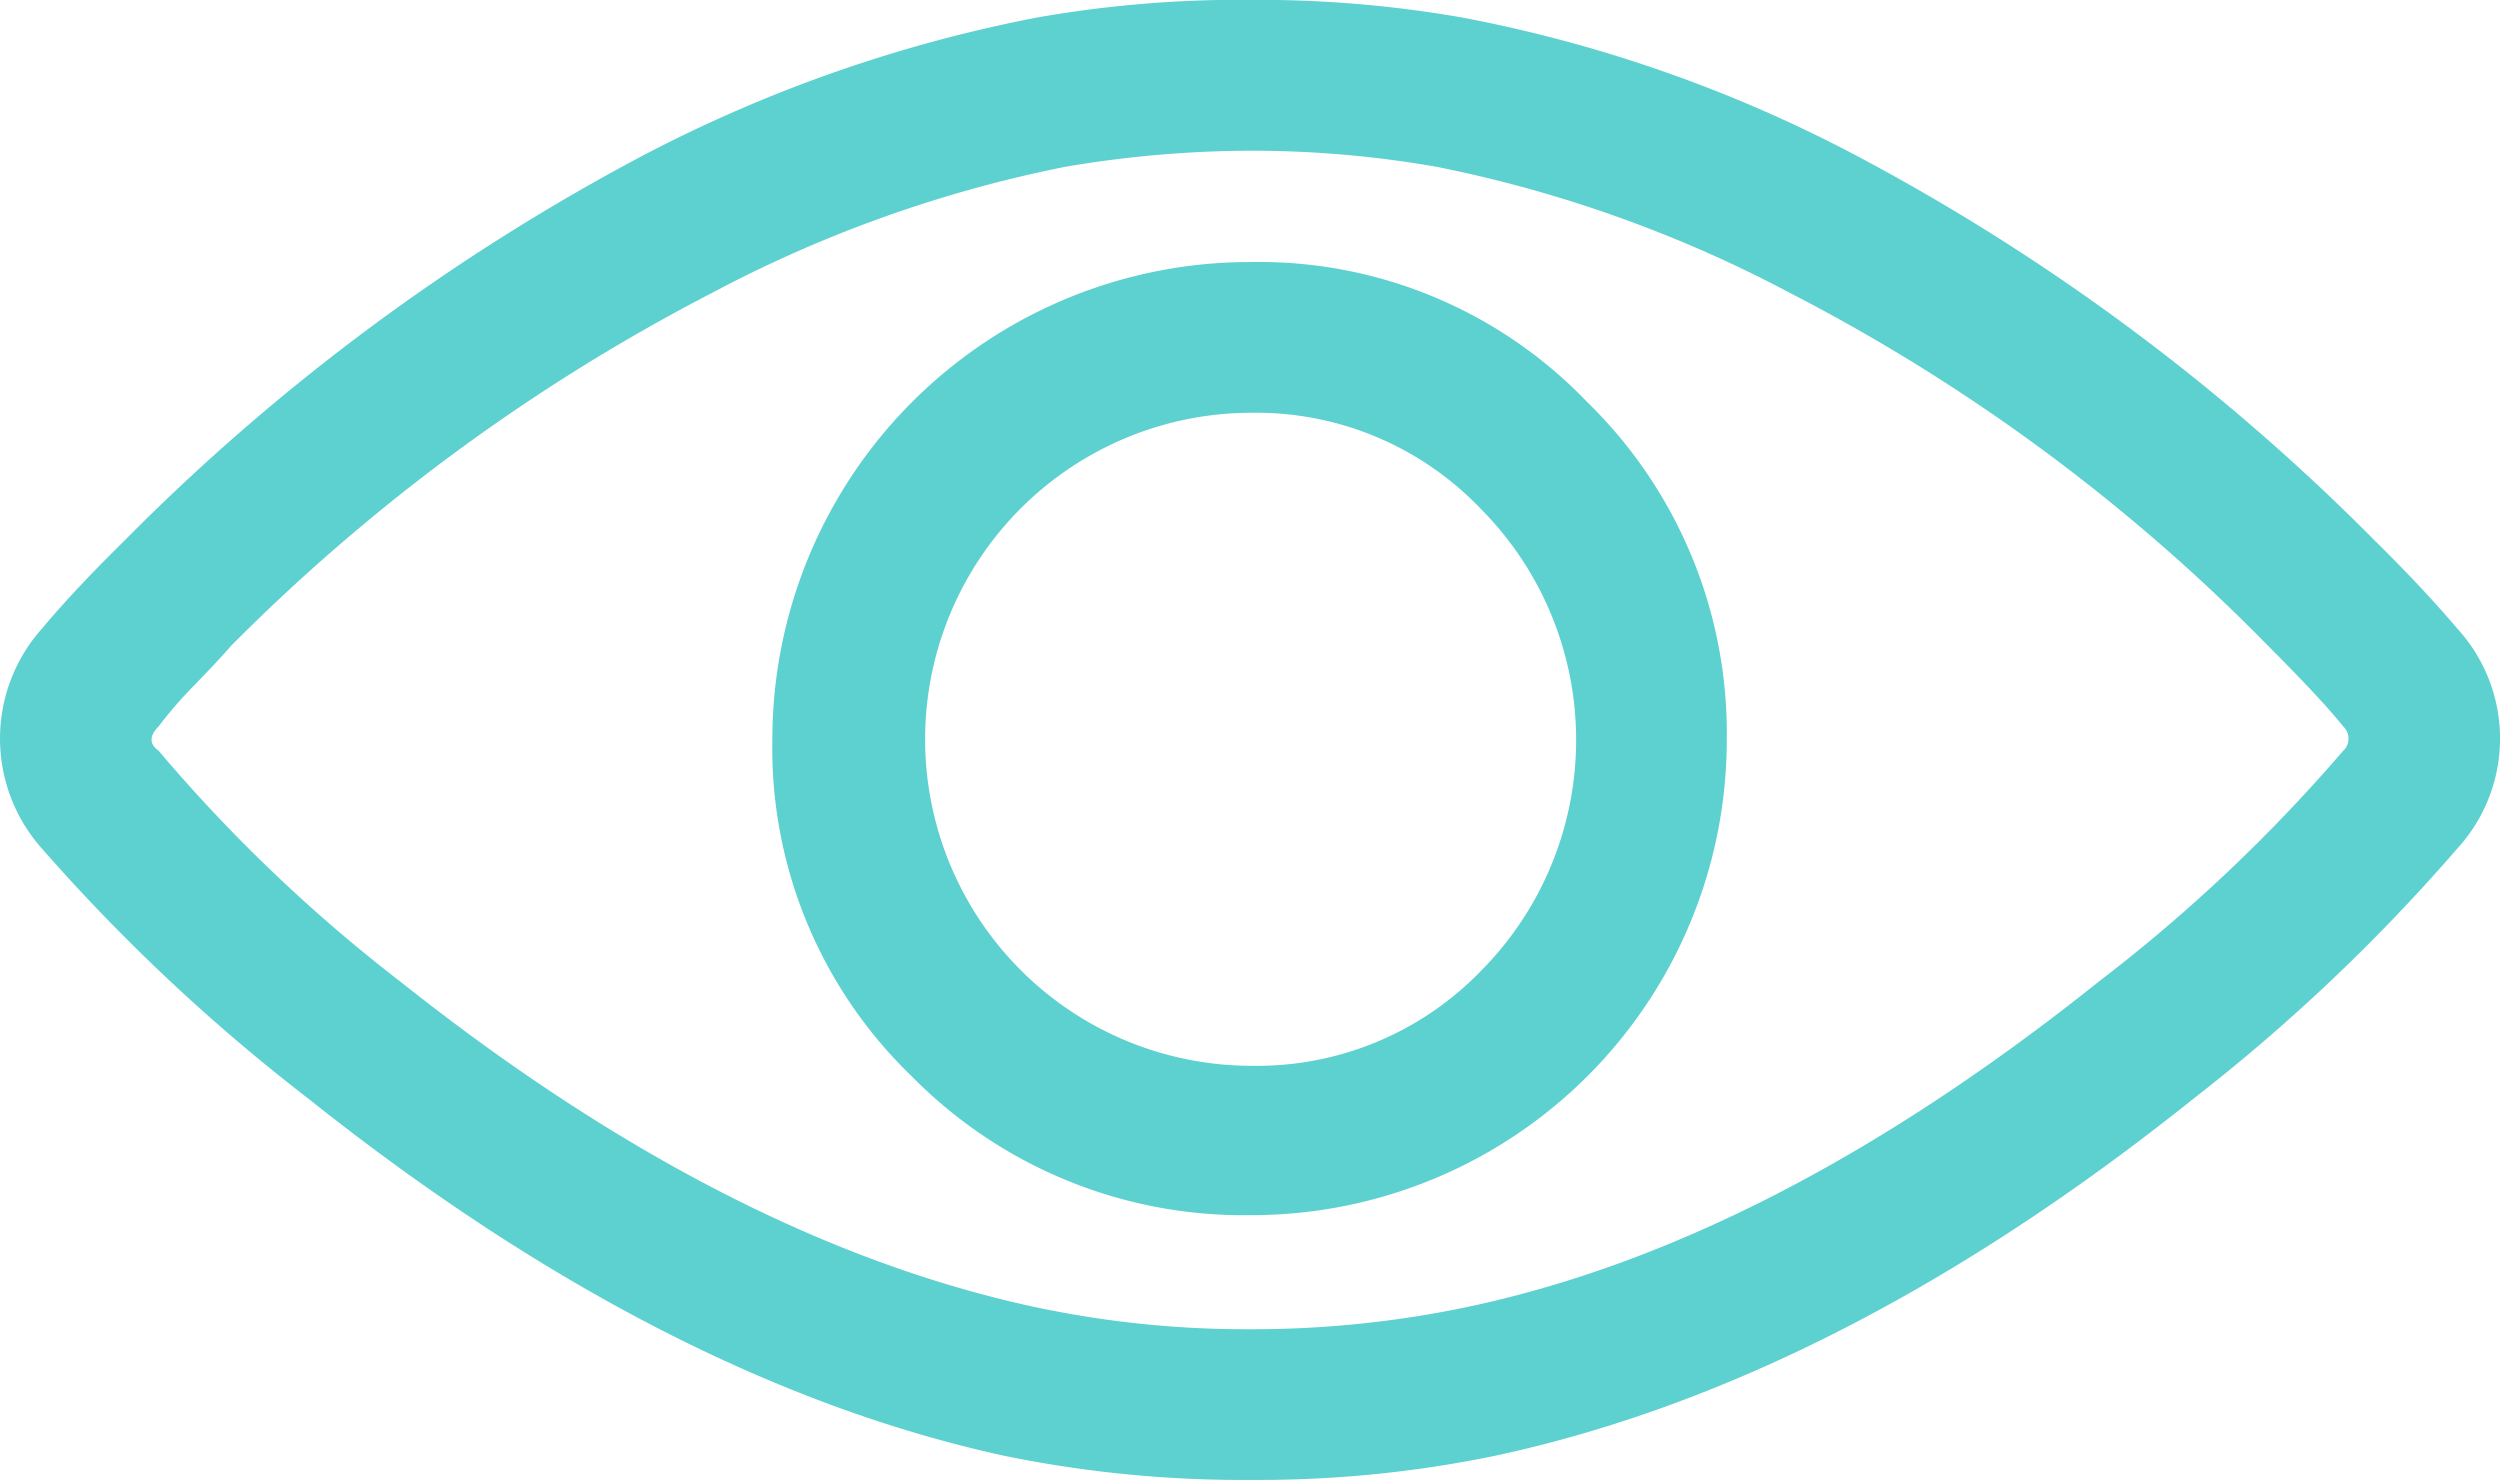 <svg id="contorno-de-ojo" xmlns="http://www.w3.org/2000/svg" width="91.234" height="54.007" viewBox="0 0 91.234 54.007">
  <g id="Grupo_200" data-name="Grupo 200" transform="translate(0 0)">
    <path id="Trazado_131" data-name="Trazado 131" d="M89.675,147.8c-.982-1.156-2.023-2.236-3.022-3.221a78.1,78.1,0,0,0-18.878-14.023A51.13,51.13,0,0,0,53.357,125.5a43.3,43.3,0,0,0-7.679-.644,42.805,42.805,0,0,0-7.829.644,52.267,52.267,0,0,0-14.418,5.054A77.826,77.826,0,0,0,4.552,144.581c-1.148,1.131-2.14,2.172-3.022,3.221a6.03,6.03,0,0,0,0,8.026,68.386,68.386,0,0,0,9.711,9.117Q24.185,175.254,36.61,177.98a43.29,43.29,0,0,0,9.067.888,42.543,42.543,0,0,0,8.918-.888q12.57-2.711,25.467-13.035a67.527,67.527,0,0,0,9.613-9.117A5.943,5.943,0,0,0,89.675,147.8Zm-4.162,4.458a59.19,59.19,0,0,1-8.919,8.424c-7.819,6.243-15.5,10.3-23.139,11.895a38.185,38.185,0,0,1-7.779.793h-.149a37,37,0,0,1-7.681-.793q-11.308-2.41-23.238-11.895A57.525,57.525,0,0,1,5.79,152.26q-.52-.371,0-.891a14.77,14.77,0,0,1,1.288-1.487c.632-.656,1.091-1.14,1.338-1.436a70.122,70.122,0,0,1,17.541-12.882,47.094,47.094,0,0,1,12.882-4.609,40.612,40.612,0,0,1,6.838-.594,39.137,39.137,0,0,1,6.787.594,47.26,47.26,0,0,1,12.883,4.609,68.071,68.071,0,0,1,17.441,12.882q1.931,1.933,2.725,2.924A.61.61,0,0,1,85.514,152.26Z" transform="translate(0 -124.861)" fill="#5dd0d0"/>
    <path id="Trazado_132" data-name="Trazado 132" d="M206.561,189.008a17.425,17.425,0,0,0-17.491,17.44,16.619,16.619,0,0,0,5.1,12.288,16.986,16.986,0,0,0,12.387,5.054A17.339,17.339,0,0,0,223.9,206.448a16.867,16.867,0,0,0-5.1-12.337A16.567,16.567,0,0,0,206.561,189.008Zm8.373,25.864a11.372,11.372,0,0,1-8.373,3.468,11.916,11.916,0,1,1,0-23.832,11.324,11.324,0,0,1,8.373,3.518,11.96,11.96,0,0,1,0,16.846Z" transform="translate(-160.884 -179.445)" fill="#5dd0d0"/>
  </g>
</svg>
